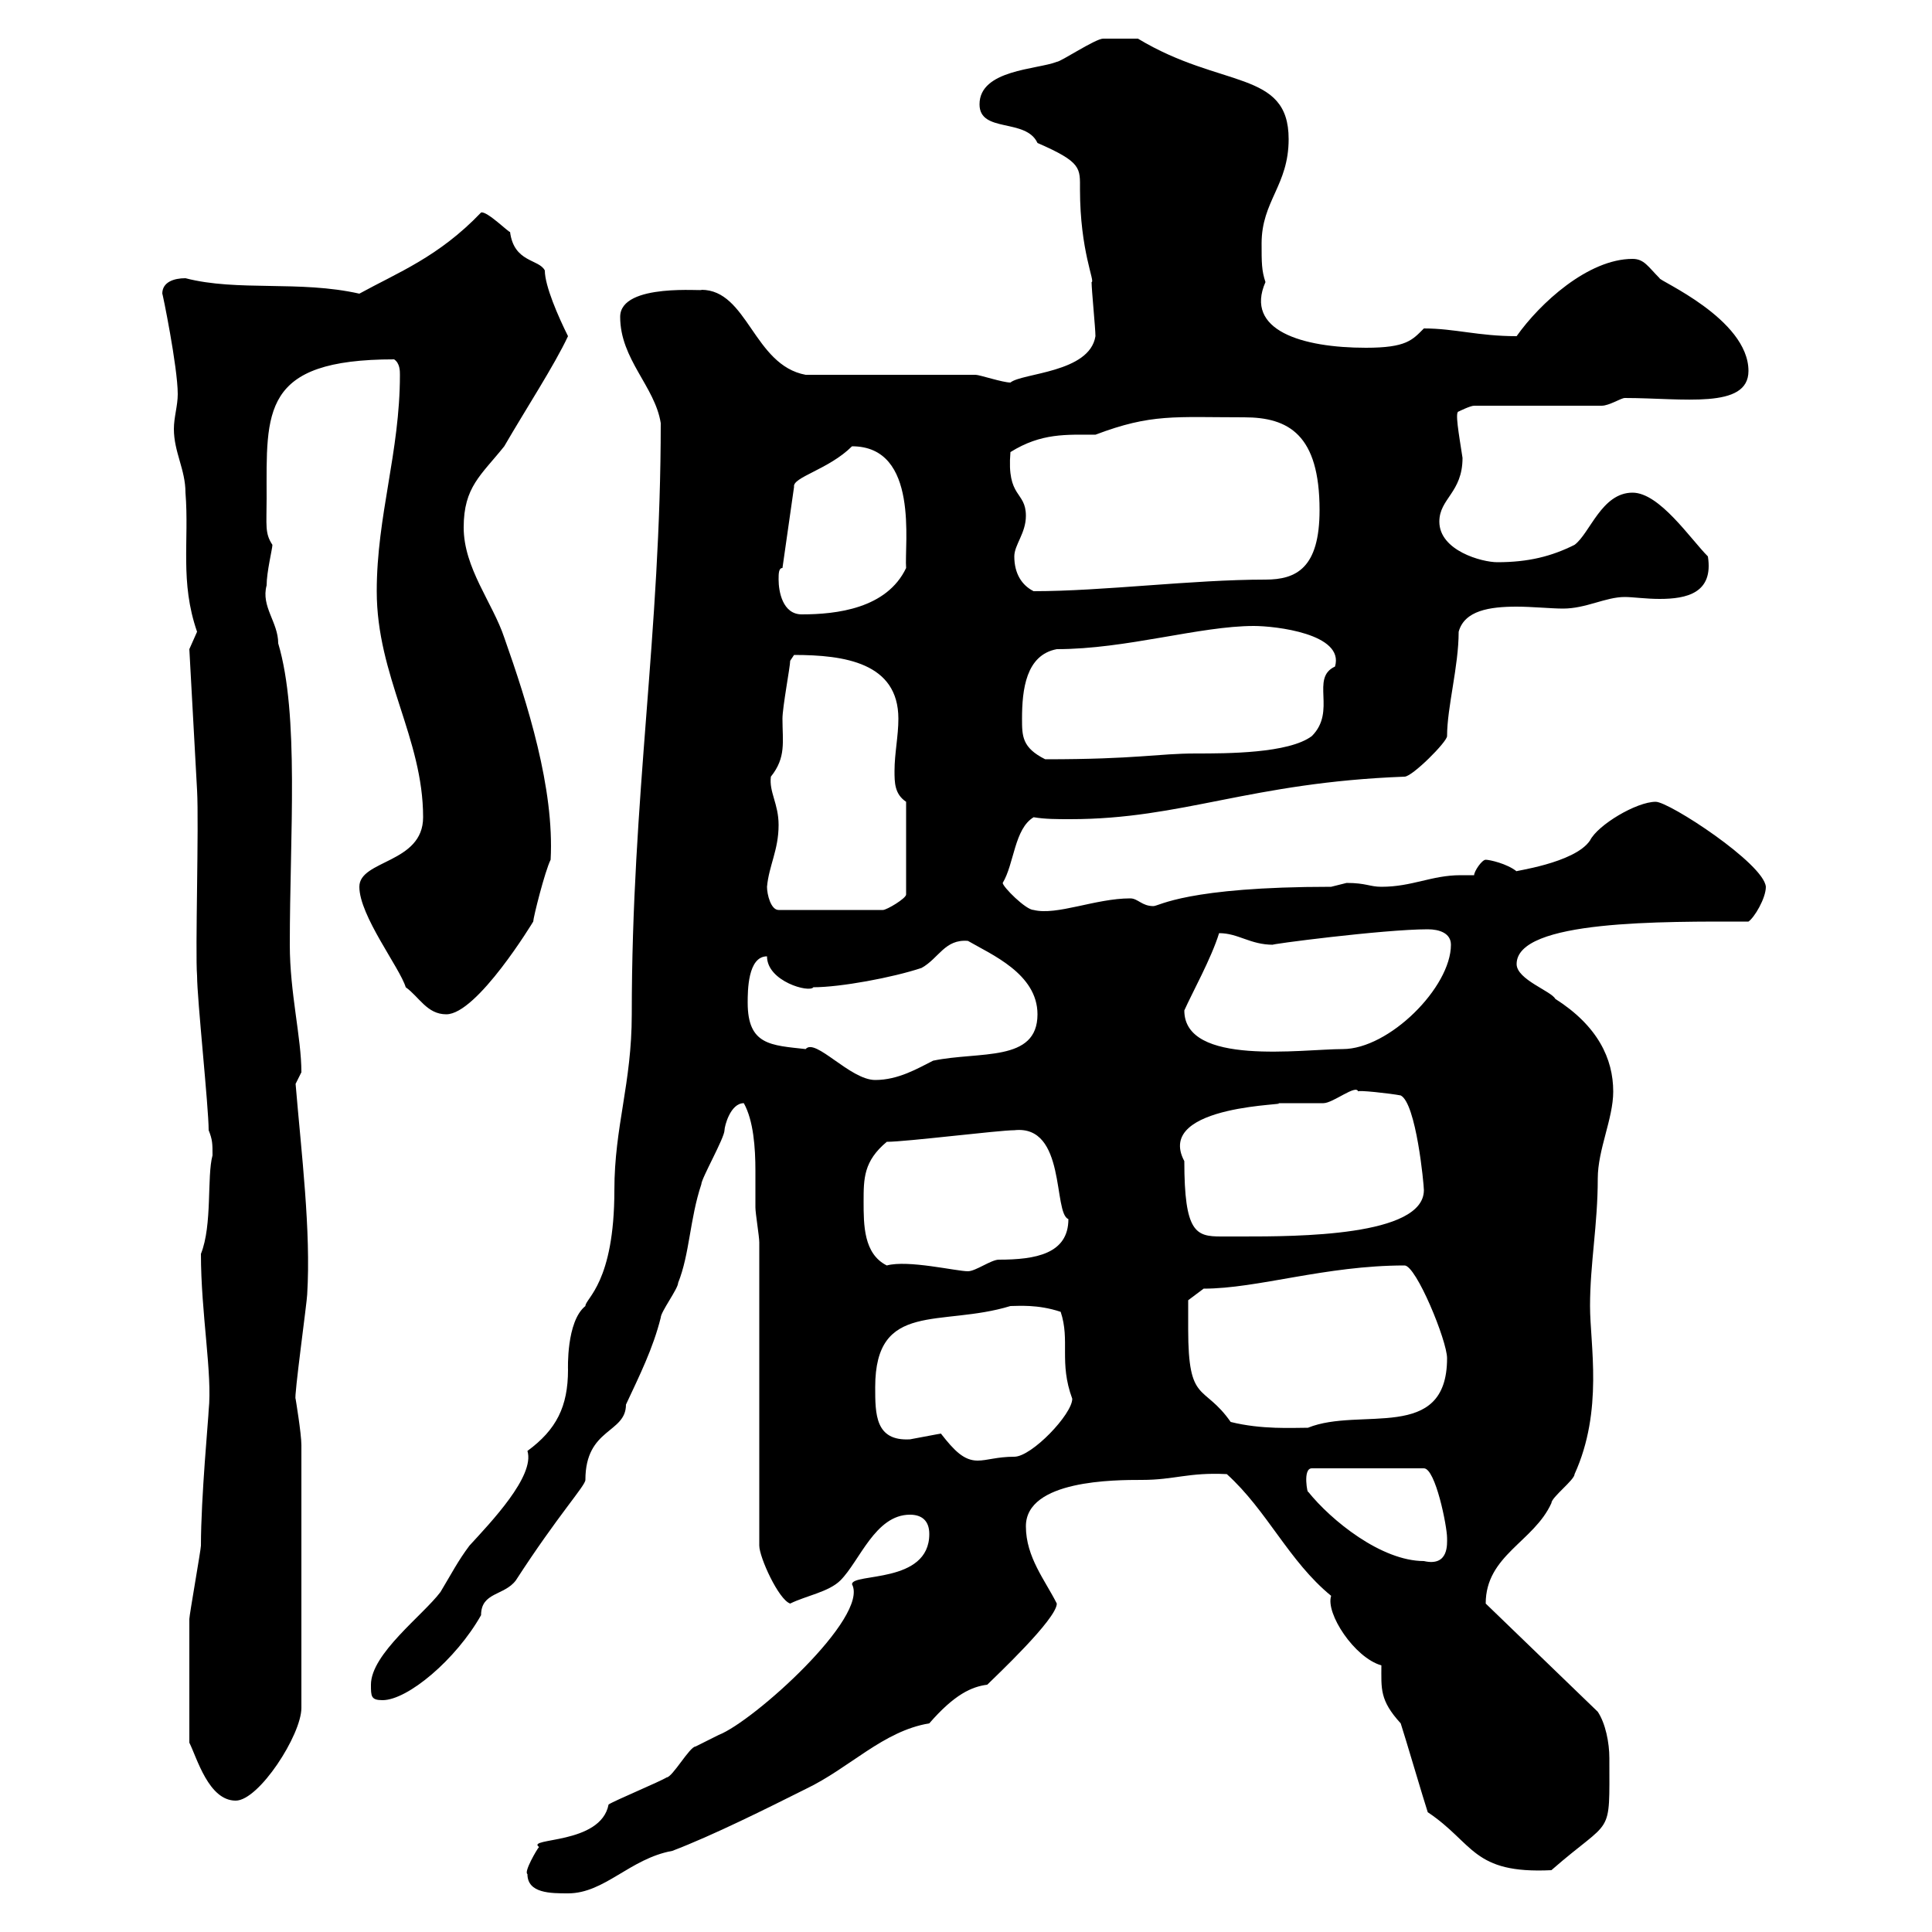 <svg xmlns="http://www.w3.org/2000/svg" xmlns:xlink="http://www.w3.org/1999/xlink" width="300" height="300"><path d="M81.90 291C81.90 294 85.50 294 88.20 294C93.90 294 97.80 288.60 104.40 287.40C110.70 285 119.10 280.80 125.10 277.80C132 274.50 137.10 268.80 144.30 267.60C148.20 263.10 150.90 261.90 153.30 261.60C154.50 260.40 164.10 251.40 164.10 249C162.30 245.40 159.30 241.80 159.30 237C159.30 229.80 173.10 229.80 177.30 229.80C182.40 229.80 184.50 228.60 190.50 228.90C196.80 234.60 200.10 242.40 206.70 247.80C205.80 250.50 210.30 257.40 214.50 258.60C214.50 262.20 214.20 264 217.50 267.60C218.10 269.40 221.10 279.60 221.70 281.40C228.90 286.20 228.60 291 240.90 290.40C250.50 282 249.90 285.60 249.90 273C249.90 270.60 249.30 267.60 248.10 265.80L230.70 249C230.70 241.50 238.20 239.40 240.90 233.40C240.90 232.50 244.50 229.80 244.50 228.90C249 219 246.90 208.80 246.90 202.80C246.90 196.20 248.10 190.20 248.10 183C248.10 178.50 250.50 173.70 250.50 169.50C250.50 164.40 248.10 159.30 241.50 155.10C240.90 153.90 235.50 152.10 235.50 149.70C235.50 142.80 258.30 143.10 271.50 143.10C272.40 142.50 274.20 139.50 274.20 137.70C273.90 134.10 259.20 124.50 257.10 124.50C254.10 124.50 248.10 128.10 246.90 130.50C244.50 134.10 234.60 135.30 235.50 135.30C234 134.10 231.30 133.50 230.70 133.50C230.10 133.50 228.90 135.30 228.90 135.90C228.30 135.90 227.40 135.90 226.80 135.90C222.30 135.90 219.30 137.70 214.50 137.70C212.70 137.70 212.10 137.10 209.10 137.10C209.10 137.10 206.70 137.70 206.70 137.70C184.20 137.70 180 140.70 179.10 140.70C177.30 140.70 176.70 139.50 175.50 139.50C170.10 139.50 164.10 142.20 160.50 141.30C159.30 141.30 155.70 137.70 155.70 137.10C157.50 134.10 157.50 128.70 160.50 126.90C162.30 127.20 164.10 127.20 166.20 127.20C183.60 127.20 194.10 121.50 218.10 120.60C219.30 120.60 224.70 115.20 224.70 114.30C224.70 109.80 226.50 103.50 226.50 98.10C227.40 94.80 231.30 94.20 235.50 94.20C237.90 94.20 240.90 94.50 242.70 94.50C246.30 94.50 249.30 92.70 252.30 92.70C253.50 92.70 255.60 93 257.70 93C261.90 93 266.10 92.10 265.20 86.40C262.50 83.70 257.70 76.50 253.50 76.50C248.70 76.50 246.90 82.80 244.50 84.60C240.90 86.40 237.30 87.30 232.50 87.30C230.10 87.30 223.50 85.50 223.50 81C223.50 77.40 227.10 76.50 227.10 71.10C226.50 67.20 225.90 63.90 226.50 63.90C226.50 63.90 228.30 63 228.90 63L248.70 63C249.90 63 251.70 61.80 252.30 61.80C261.30 61.80 271.50 63.60 271.50 57.60C271.50 49.50 257.40 43.50 257.70 43.20C255.90 41.40 255.30 40.20 253.50 40.20C246.60 40.20 239.10 47.10 235.50 52.20C229.50 52.20 225.90 51 221.10 51C219.30 52.80 218.40 54 212.10 54C202.20 54 193.20 51.30 196.50 43.80C195.90 42 195.90 40.80 195.90 37.80C195.90 31.20 200.10 28.80 200.10 21.60C200.10 10.80 189.60 13.80 176.70 6C173.40 6 171.90 6 171.30 6C170.10 6 164.70 9.60 164.10 9.60C161.10 10.80 152.10 10.80 152.10 16.20C152.10 20.70 159.30 18.30 161.10 22.20C168 25.20 167.70 26.10 167.70 29.40C167.70 39 170.10 43.80 169.50 43.80C169.50 45 170.10 51 170.10 52.20C169.20 57.90 158.70 57.90 156.90 59.40C155.70 59.40 152.10 58.20 151.50 58.20C147.90 58.20 128.70 58.20 125.10 58.20C117 56.70 116.10 45 108.90 45C109.80 45.30 96.30 43.80 96.30 49.20C96.30 55.80 101.70 60 102.60 65.70C102.60 98.40 98.10 123.60 98.10 157.50C98.10 168.30 95.40 174.90 95.40 184.80C95.40 199.20 90.90 201.60 90.90 202.80C87.90 205.20 88.20 212.70 88.20 212.70C88.20 218.40 86.40 222 81.90 225.30C83.10 229.20 76.20 236.40 72.90 240C71.10 242.40 70.20 244.20 68.40 247.20C65.70 250.80 57.60 256.80 57.60 261.60C57.60 263.40 57.60 264 59.40 264C63.30 264 70.80 257.70 74.70 250.80C74.70 247.20 78.30 247.80 80.10 245.40C86.70 235.20 90.90 230.70 90.90 229.80C90.90 221.70 97.20 222.60 97.20 218.10C99.30 213.60 101.40 209.40 102.60 204.60C102.60 203.70 105.30 200.10 105.30 199.20C107.10 194.70 107.10 189.30 108.90 183.90C108.90 183 112.50 176.70 112.50 175.50C112.50 174.90 113.40 171.30 115.50 171.30C117 174 117.30 178.20 117.30 181.80C117.30 183.90 117.30 186 117.30 187.50C117.30 188.40 117.90 192 117.90 192.90L117.90 240C117.90 241.80 120.90 248.40 122.70 249C125.10 247.80 128.70 247.20 130.50 245.40C133.50 242.40 135.90 235.20 141.30 235.20C143.10 235.20 144.30 236.10 144.30 238.20C144.30 246 132.30 244.20 132.30 246C135 251.10 117 267.30 111.60 269.40C111.60 269.40 108 271.20 108 271.20C107.10 271.20 104.40 276 103.50 276C102.60 276.60 95.40 279.60 94.50 280.20C93.30 286.50 81.60 285.30 83.70 286.80C83.40 287.10 81.30 290.70 81.90 291ZM29.40 270.60C30.60 273 32.40 279.60 36.60 279.60C40.20 279.60 46.80 269.40 46.80 265.20L46.80 224.40C46.80 222.60 45.90 217.20 45.90 217.20C45.60 217.20 47.70 201.90 47.70 201C48.30 191.10 46.80 179.10 45.90 168.30C45.90 168.30 46.80 166.50 46.80 166.50C46.80 161.10 45 154.20 45 146.70C45 129.60 46.50 111 43.20 99.90C43.20 96.60 40.50 94.20 41.40 90.90C41.40 88.80 42.30 85.20 42.30 84.60C41.10 82.80 41.40 81.60 41.40 77.40C41.40 63.90 40.50 55.80 61.20 55.80C62.10 56.40 62.10 57.60 62.10 58.20C62.10 70.20 58.50 80.10 58.50 91.80C58.50 105 65.70 114.60 65.70 126.90C65.70 134.10 55.80 133.50 55.80 137.70C55.80 142.20 62.10 150.30 63 153.30C65.10 154.80 66.30 157.50 69.30 157.50C74.10 157.50 82.80 143.10 82.80 143.10C82.80 142.50 84.60 135.30 85.50 133.50C86.10 122.40 81.90 109.20 78.30 99C76.50 93.60 72 88.20 72 81.90C72 75.60 74.70 73.80 78.30 69.30C81.60 63.60 86.10 56.70 88.20 52.20C86.70 49.20 84.60 44.40 84.60 42C83.70 40.20 79.80 40.80 79.20 36C79.20 36.30 75.60 32.70 74.70 33C68.10 39.90 61.80 42.30 55.80 45.60C46.50 43.50 36.90 45.30 28.80 43.20C27 43.20 25.20 43.80 25.20 45.60C25.20 45.30 27.60 57 27.60 61.20C27.60 63 27 64.80 27 66.60C27 70.20 28.80 72.90 28.80 76.50C29.40 84 27.90 90.30 30.60 98.10C30.60 98.10 29.40 100.80 29.40 100.80L30.60 122.70C30.90 128.10 30.30 147.90 30.60 151.50C30.60 155.10 32.40 171.90 32.40 175.50C33 177 33 177.60 33 179.40C32.10 182.70 33 190.20 31.20 194.70C31.20 204 33 213.30 32.40 219C32.40 219.90 31.20 232.50 31.20 240C31.20 240.60 29.40 250.80 29.40 251.40C29.40 255.60 29.40 263.70 29.40 270.60ZM203.10 231.60C203.10 232.20 202.20 228 203.70 228L221.10 228C222.90 228 224.70 237 224.70 238.80C224.70 239.70 225 243.30 221.10 242.40C214.50 242.40 206.70 236.10 203.10 231.60ZM146.10 222.60C146.10 222.60 141.30 223.50 141.30 223.50C135.90 223.80 135.90 219.60 135.90 215.40C135.90 201.90 146.10 206.10 156.90 202.80C158.10 202.80 161.10 202.50 164.70 203.70C166.20 208.20 164.40 211.50 166.50 217.20C166.50 219.60 160.20 226.20 157.50 226.20C154.80 226.20 153.30 226.80 151.80 226.80C149.70 226.80 148.20 225.30 146.10 222.60ZM184.50 206.40C184.50 205.50 184.50 201.90 184.50 201.90L186.90 200.10C195.30 200.10 205.80 196.50 218.10 196.50C219.90 196.50 224.70 208.20 224.70 210.90C224.70 224.10 211.20 218.40 203.10 221.70C200.70 221.70 195.90 222 191.10 220.80C186.90 214.80 184.50 218.10 184.50 206.40ZM134.10 186.60C134.10 183 134.10 180.30 137.70 177.30C140.70 177.30 155.10 175.50 157.50 175.50C165.60 174.60 163.50 188.40 165.90 189.30C165.90 194.70 160.80 195.60 155.10 195.60C153.90 195.60 151.50 197.40 150.30 197.40C148.50 197.40 141 195.60 137.70 196.50C134.10 194.70 134.10 190.20 134.10 186.60ZM183.90 180.30C179.10 171.30 201.60 171.60 198.30 171.30C199.50 171.30 204.90 171.30 205.50 171.30C207 171.30 210.60 168.30 210.90 169.50C210.60 169.20 216 169.80 217.50 170.10C219.90 171.30 221.10 183.90 221.10 184.80C221.10 192 201.30 192 192.90 192C191.40 192 190.50 192 189.60 192C185.70 192 183.90 191.40 183.90 180.30ZM116.10 155.70C116.10 153.90 116.10 148.50 119.10 148.50C119.10 152.40 125.70 154.20 126.30 153.30C130.50 153.30 138.60 151.80 143.10 150.30C145.80 148.80 146.70 145.80 150.30 146.10C153.90 148.20 161.10 151.20 161.10 157.50C161.10 165 152.10 163.20 144.90 164.70C142.50 165.90 139.50 167.70 135.90 167.70C132 167.70 126.60 161.10 125.10 162.90C119.70 162.30 116.10 162.30 116.10 155.70ZM183.90 156.90C185.10 154.20 188.10 148.80 189.30 144.90C192.30 144.90 194.10 146.70 197.70 146.70C196.50 146.70 214.80 144.30 221.70 144.30C223.50 144.30 225.30 144.90 225.30 146.70C225.30 153.30 215.70 162.90 208.50 162.90C202.20 162.90 183.90 165.60 183.90 156.90ZM119.10 137.70C119.40 134.40 120.90 132 120.90 128.10C120.90 124.80 119.40 123 119.70 120.60C122.10 117.60 121.50 115.20 121.50 111.60C121.50 109.80 122.70 103.50 122.70 102.60C122.70 102.60 123.30 101.70 123.30 101.70C131.10 101.70 139.50 102.90 139.50 111.60C139.50 114.30 138.90 117 138.90 119.70C138.90 121.50 138.90 123.30 140.70 124.50L140.70 138.90C140.70 139.50 137.70 141.30 137.10 141.30L120.90 141.30C119.70 141.30 119.10 138.90 119.10 137.70ZM158.70 111.60C158.70 107.10 159.30 101.70 164.10 100.80C174.90 100.80 186.30 97.20 194.70 97.20C198 97.20 208.80 98.40 207.30 103.50C203.40 105.30 207.60 110.40 203.70 114.30C200.10 117 190.50 117 185.70 117C179.70 117 176.70 117.90 162.30 117.90C158.70 116.10 158.70 114.30 158.70 111.60ZM120.90 90C120.90 89.10 120.90 88.20 121.50 88.20L123.30 75.60C123 74.10 128.70 72.90 132.30 69.30C142.80 69.30 140.40 84.60 140.70 88.20C137.70 94.50 129.90 95.40 124.50 95.40C121.50 95.40 120.90 91.80 120.90 90ZM157.50 86.40C157.50 84.60 159.30 82.80 159.30 80.10C159.30 76.20 156.30 77.40 156.90 70.20C161.70 67.20 165.60 67.50 170.10 67.50C178.80 64.20 182.40 64.80 193.20 64.80C200.10 64.80 204.90 67.50 204.90 79.20C204.90 88.20 201.30 90 196.50 90C185.10 90 171.30 91.80 160.50 91.80C158.70 90.90 157.50 89.10 157.50 86.40Z"/></svg>